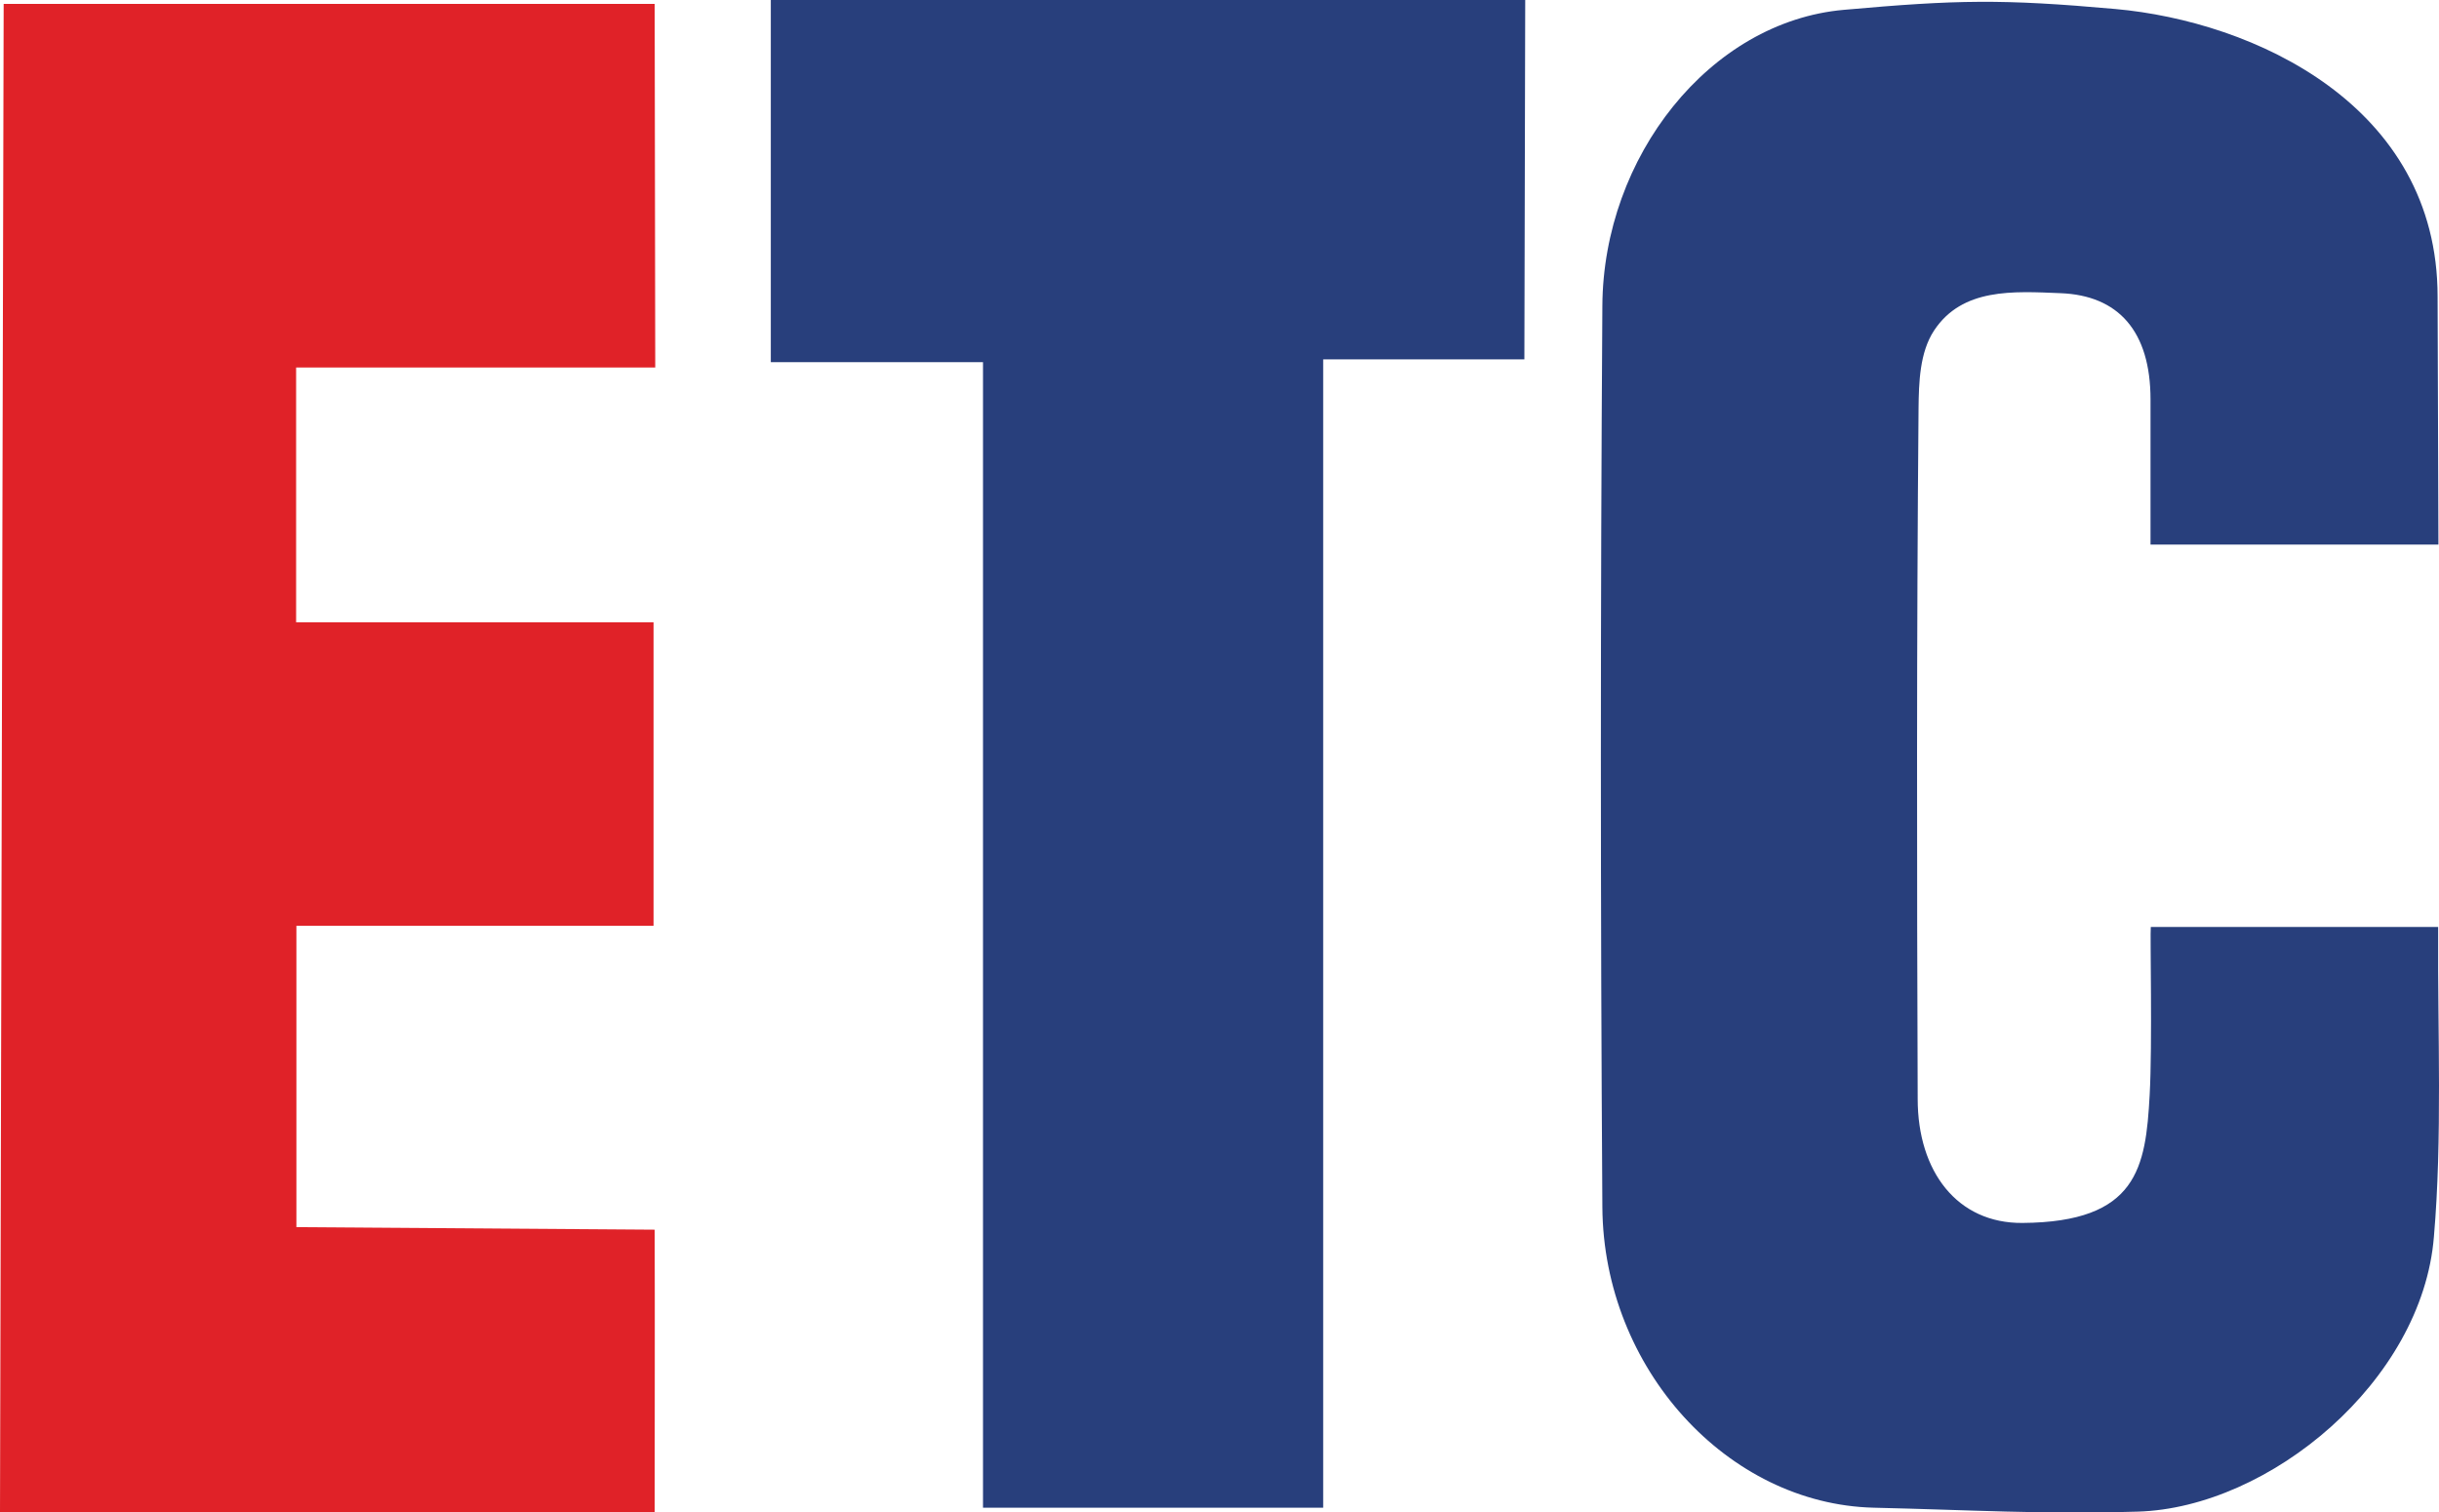 <svg width="208" height="129" viewBox="0 0 208 129" fill="none" xmlns="http://www.w3.org/2000/svg">
<g clip-path="url(#clip0_1019_276)">
<path d="M55.88 31.347L55.831 0.335H0.313L0 129H55.831C55.831 121.367 55.855 112.298 55.831 104.88L25.277 104.664V78.965H55.735V53.074H25.253V31.347H55.88Z" fill="#E02228"/>
<path d="M65.735 30.892H83.831V128.593H112.843V30.653H130L130.072 0H65.735V30.892Z" fill="#283F7C"/>
<path d="M207.928 79.587V79.061H207.253H207.157H194.94H183.422C183.349 79.611 183.566 89.063 183.325 93.394C182.988 99.591 182.289 104.234 172.482 104.306C166.916 104.353 163.542 99.927 163.542 93.729C163.47 74.107 163.446 54.486 163.615 34.864C163.639 32.615 163.711 30.055 164.94 28.188C167.349 24.551 171.663 24.838 175.735 25.006C180.627 25.197 183.398 28.212 183.398 34.075C183.398 38.525 183.398 41.923 183.398 46.446H207.952L207.88 25.293C207.88 8.949 192.169 1.819 180.386 0.766C170.723 -0.096 166.916 -0.024 157.253 0.838C145.807 1.843 136.723 13.376 136.651 26.082C136.482 51.71 136.482 77.338 136.651 102.965C136.747 116.725 147.325 128.282 159.783 128.593C168.145 128.785 173.976 129.168 182.313 128.928C193.542 128.593 206.578 117.801 207.566 105.478C208.289 97.103 207.88 88.034 207.928 79.587Z" fill="#283F7C"/>
</g>
<defs>
<clipPath id="clip0_1019_276">
<rect width="208" height="129" fill="white"/>
</clipPath>
</defs>
</svg>
